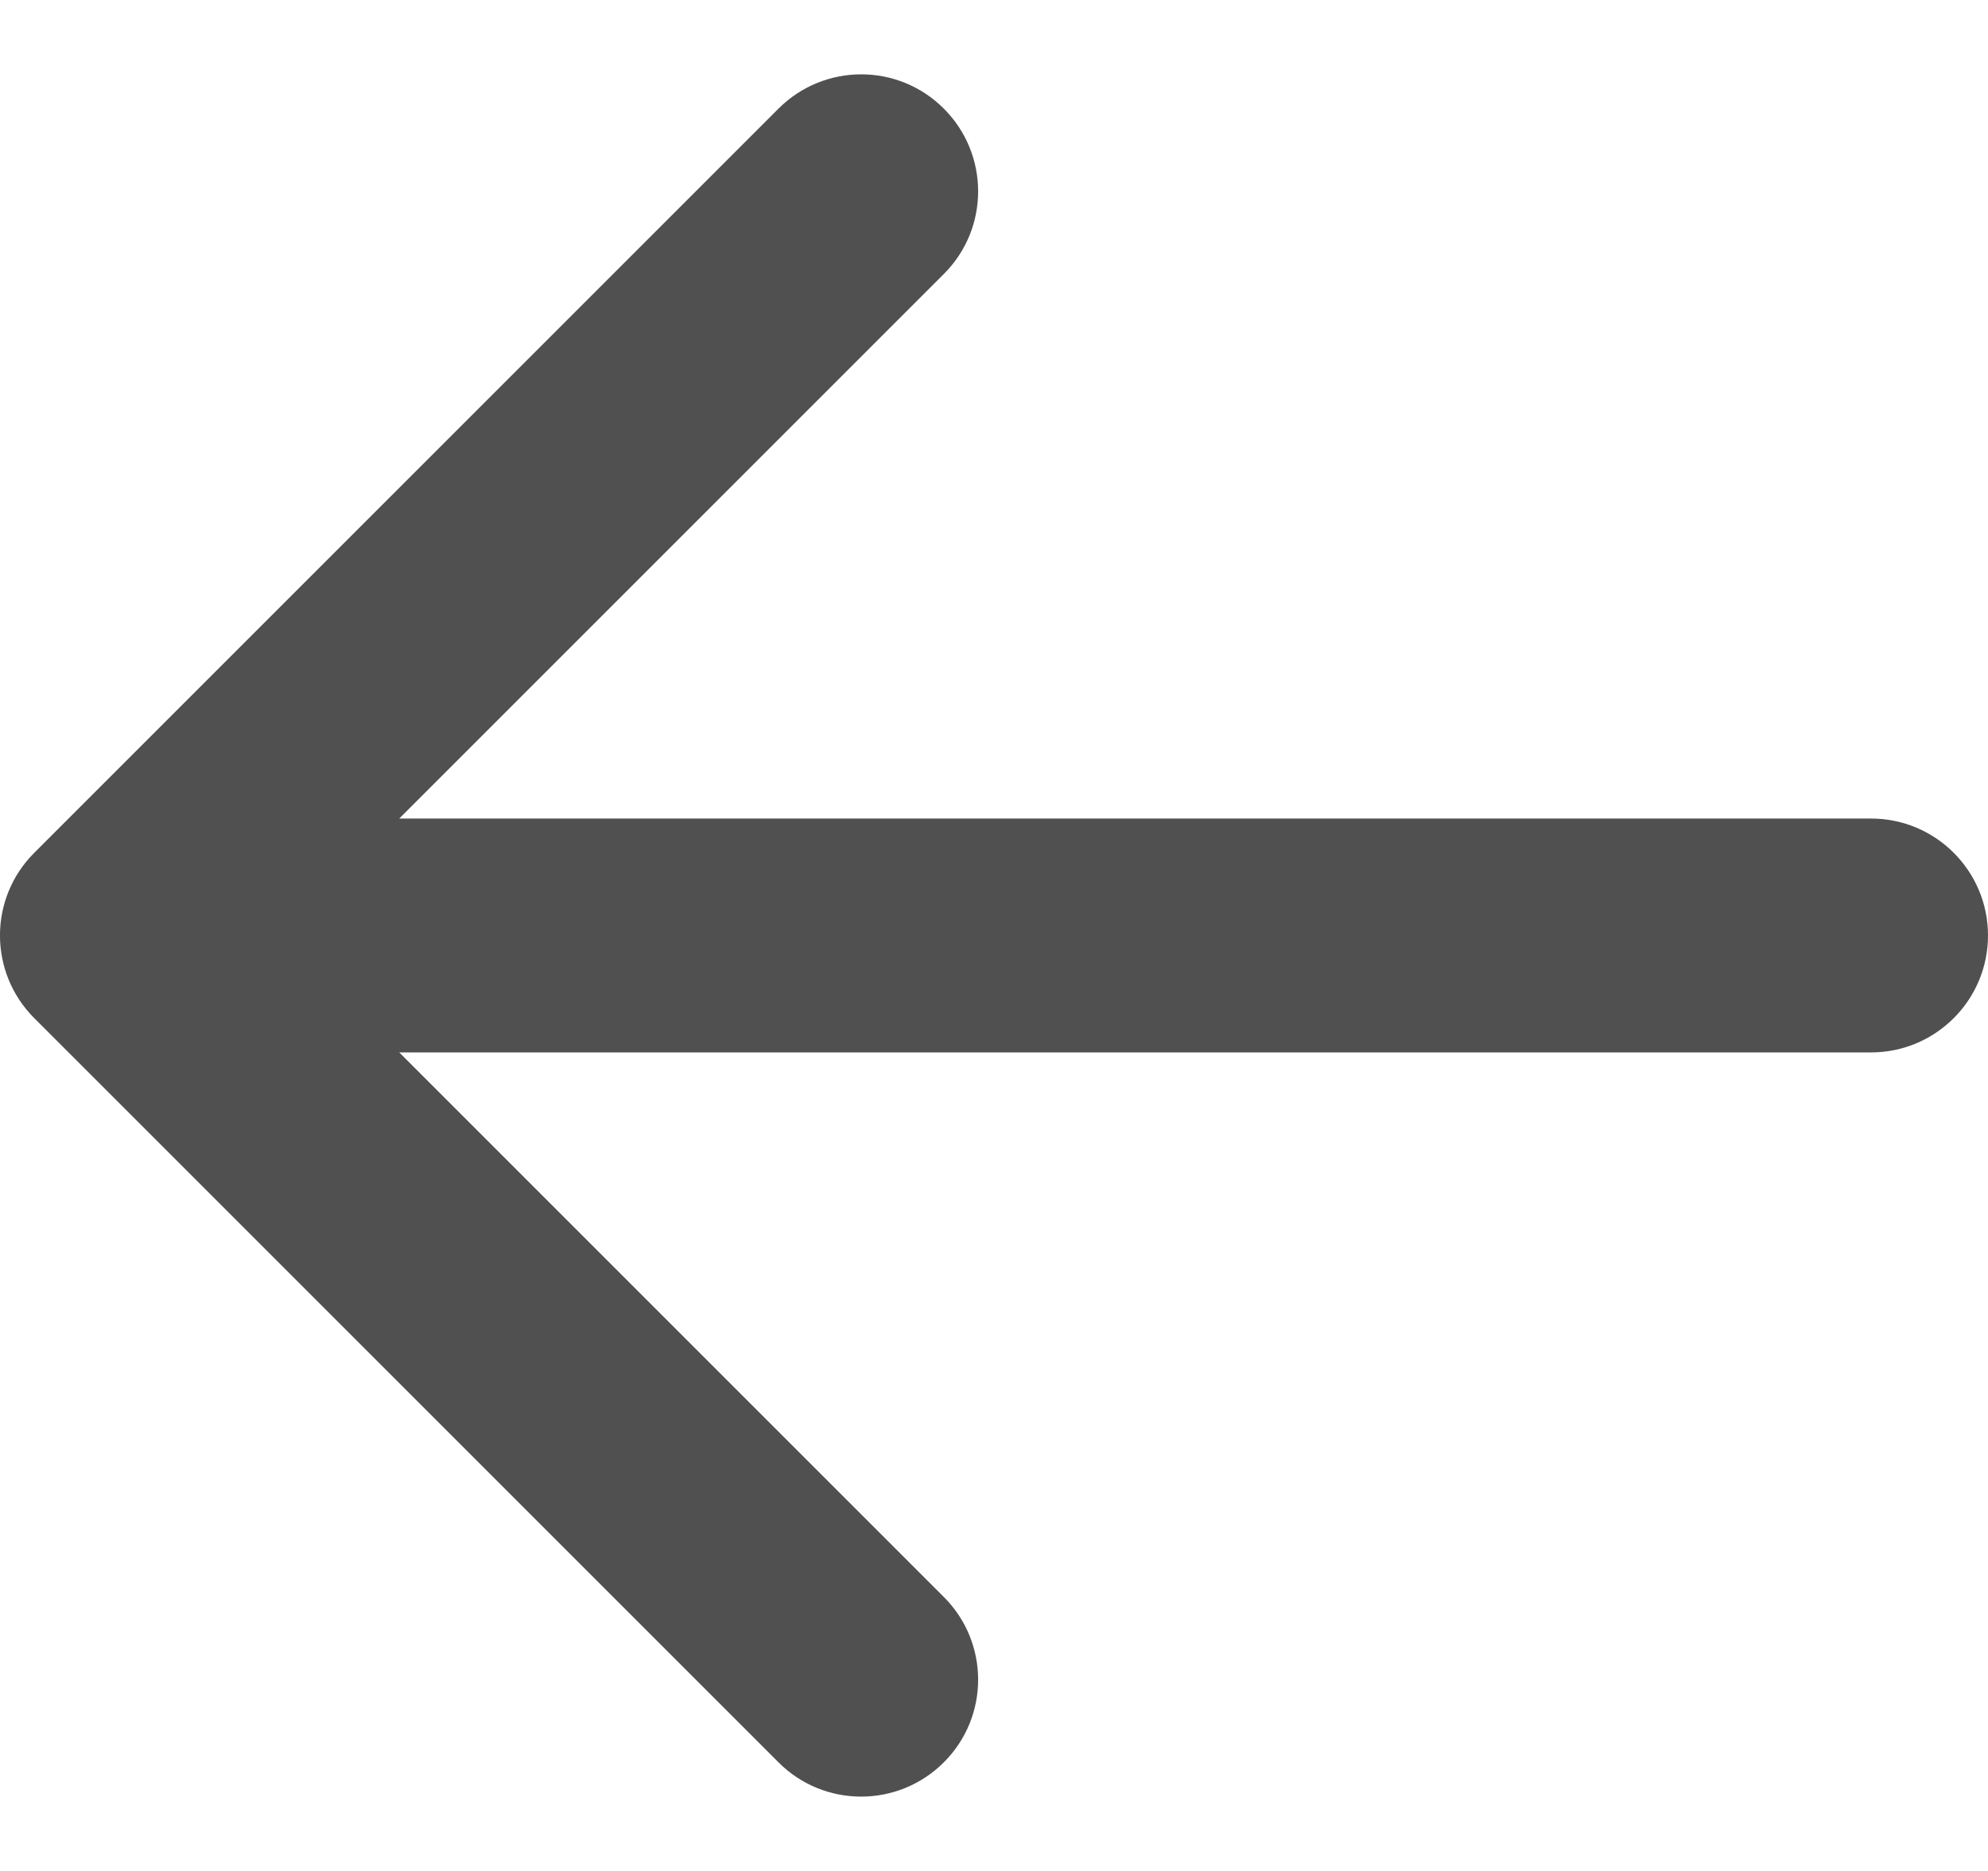 <svg fill="none" height="16" viewBox="0 0 17 16" width="17" xmlns="http://www.w3.org/2000/svg"><path d="m16 7c.552 0 1 .448 1 1s-.448 1-1 1zm-15.707 1.707c-.391-.391-.391-1.024 0-1.414l6.364-6.364c.391-.391 1.024-.391 1.414 0 .391.391.391 1.024 0 1.414l-5.657 5.657 5.657 5.657c.391.391.391 1.024 0 1.414-.391.391-1.024.391-1.414 0zm15.707.293h-15v-2h15z" fill="#505050"/></svg>